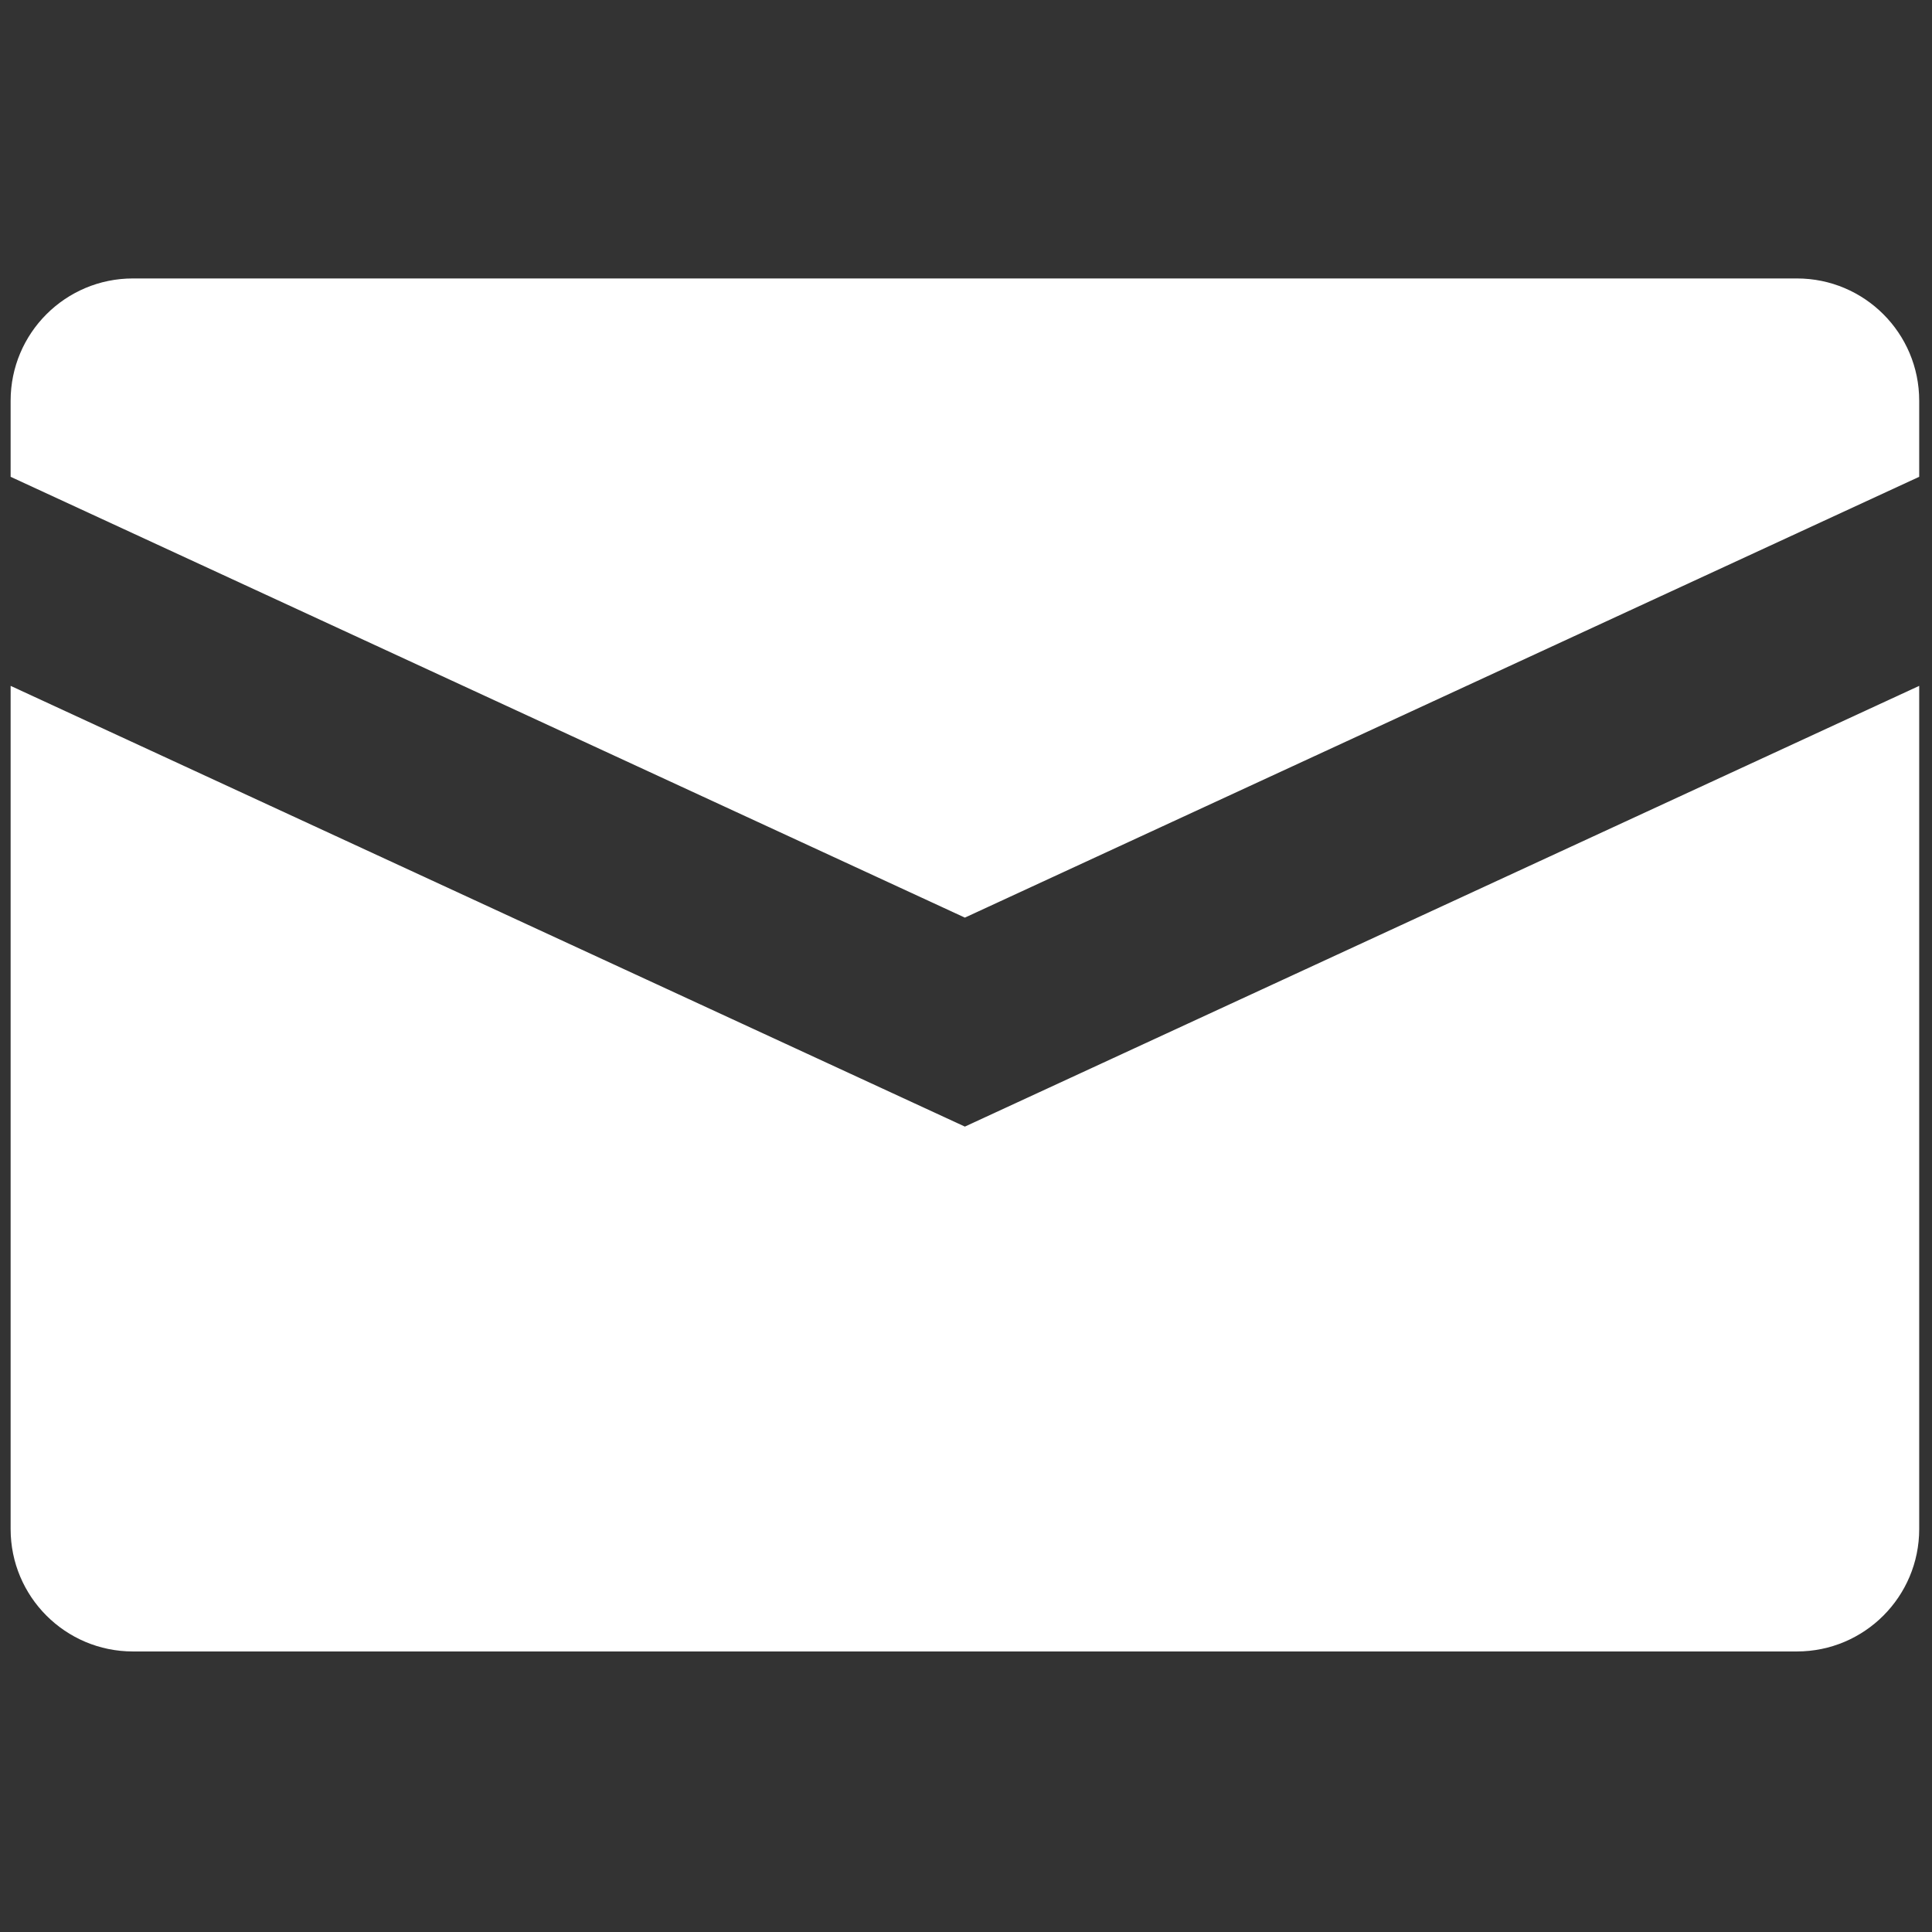 <svg width="24" height="24" viewBox="0 0 24 24" fill="none" xmlns="http://www.w3.org/2000/svg">
<rect x="0" y="0" width="24" height="24" fill="#333333" stroke="none"/>
<path fill-rule="evenodd" clip-rule="evenodd" d="M23.841 5.923L11.986 11.399L0.132 5.923V4.978C0.132 4.139 0.812 3.459 1.651 3.459H22.322C23.161 3.459 23.841 4.139 23.841 4.978V5.923ZM0.132 8.52L11.986 13.995L23.841 8.52V18.995C23.841 19.834 23.161 20.515 22.322 20.515H1.651C0.812 20.515 0.132 19.834 0.132 18.995V8.52Z" fill="white"/>
</svg>
